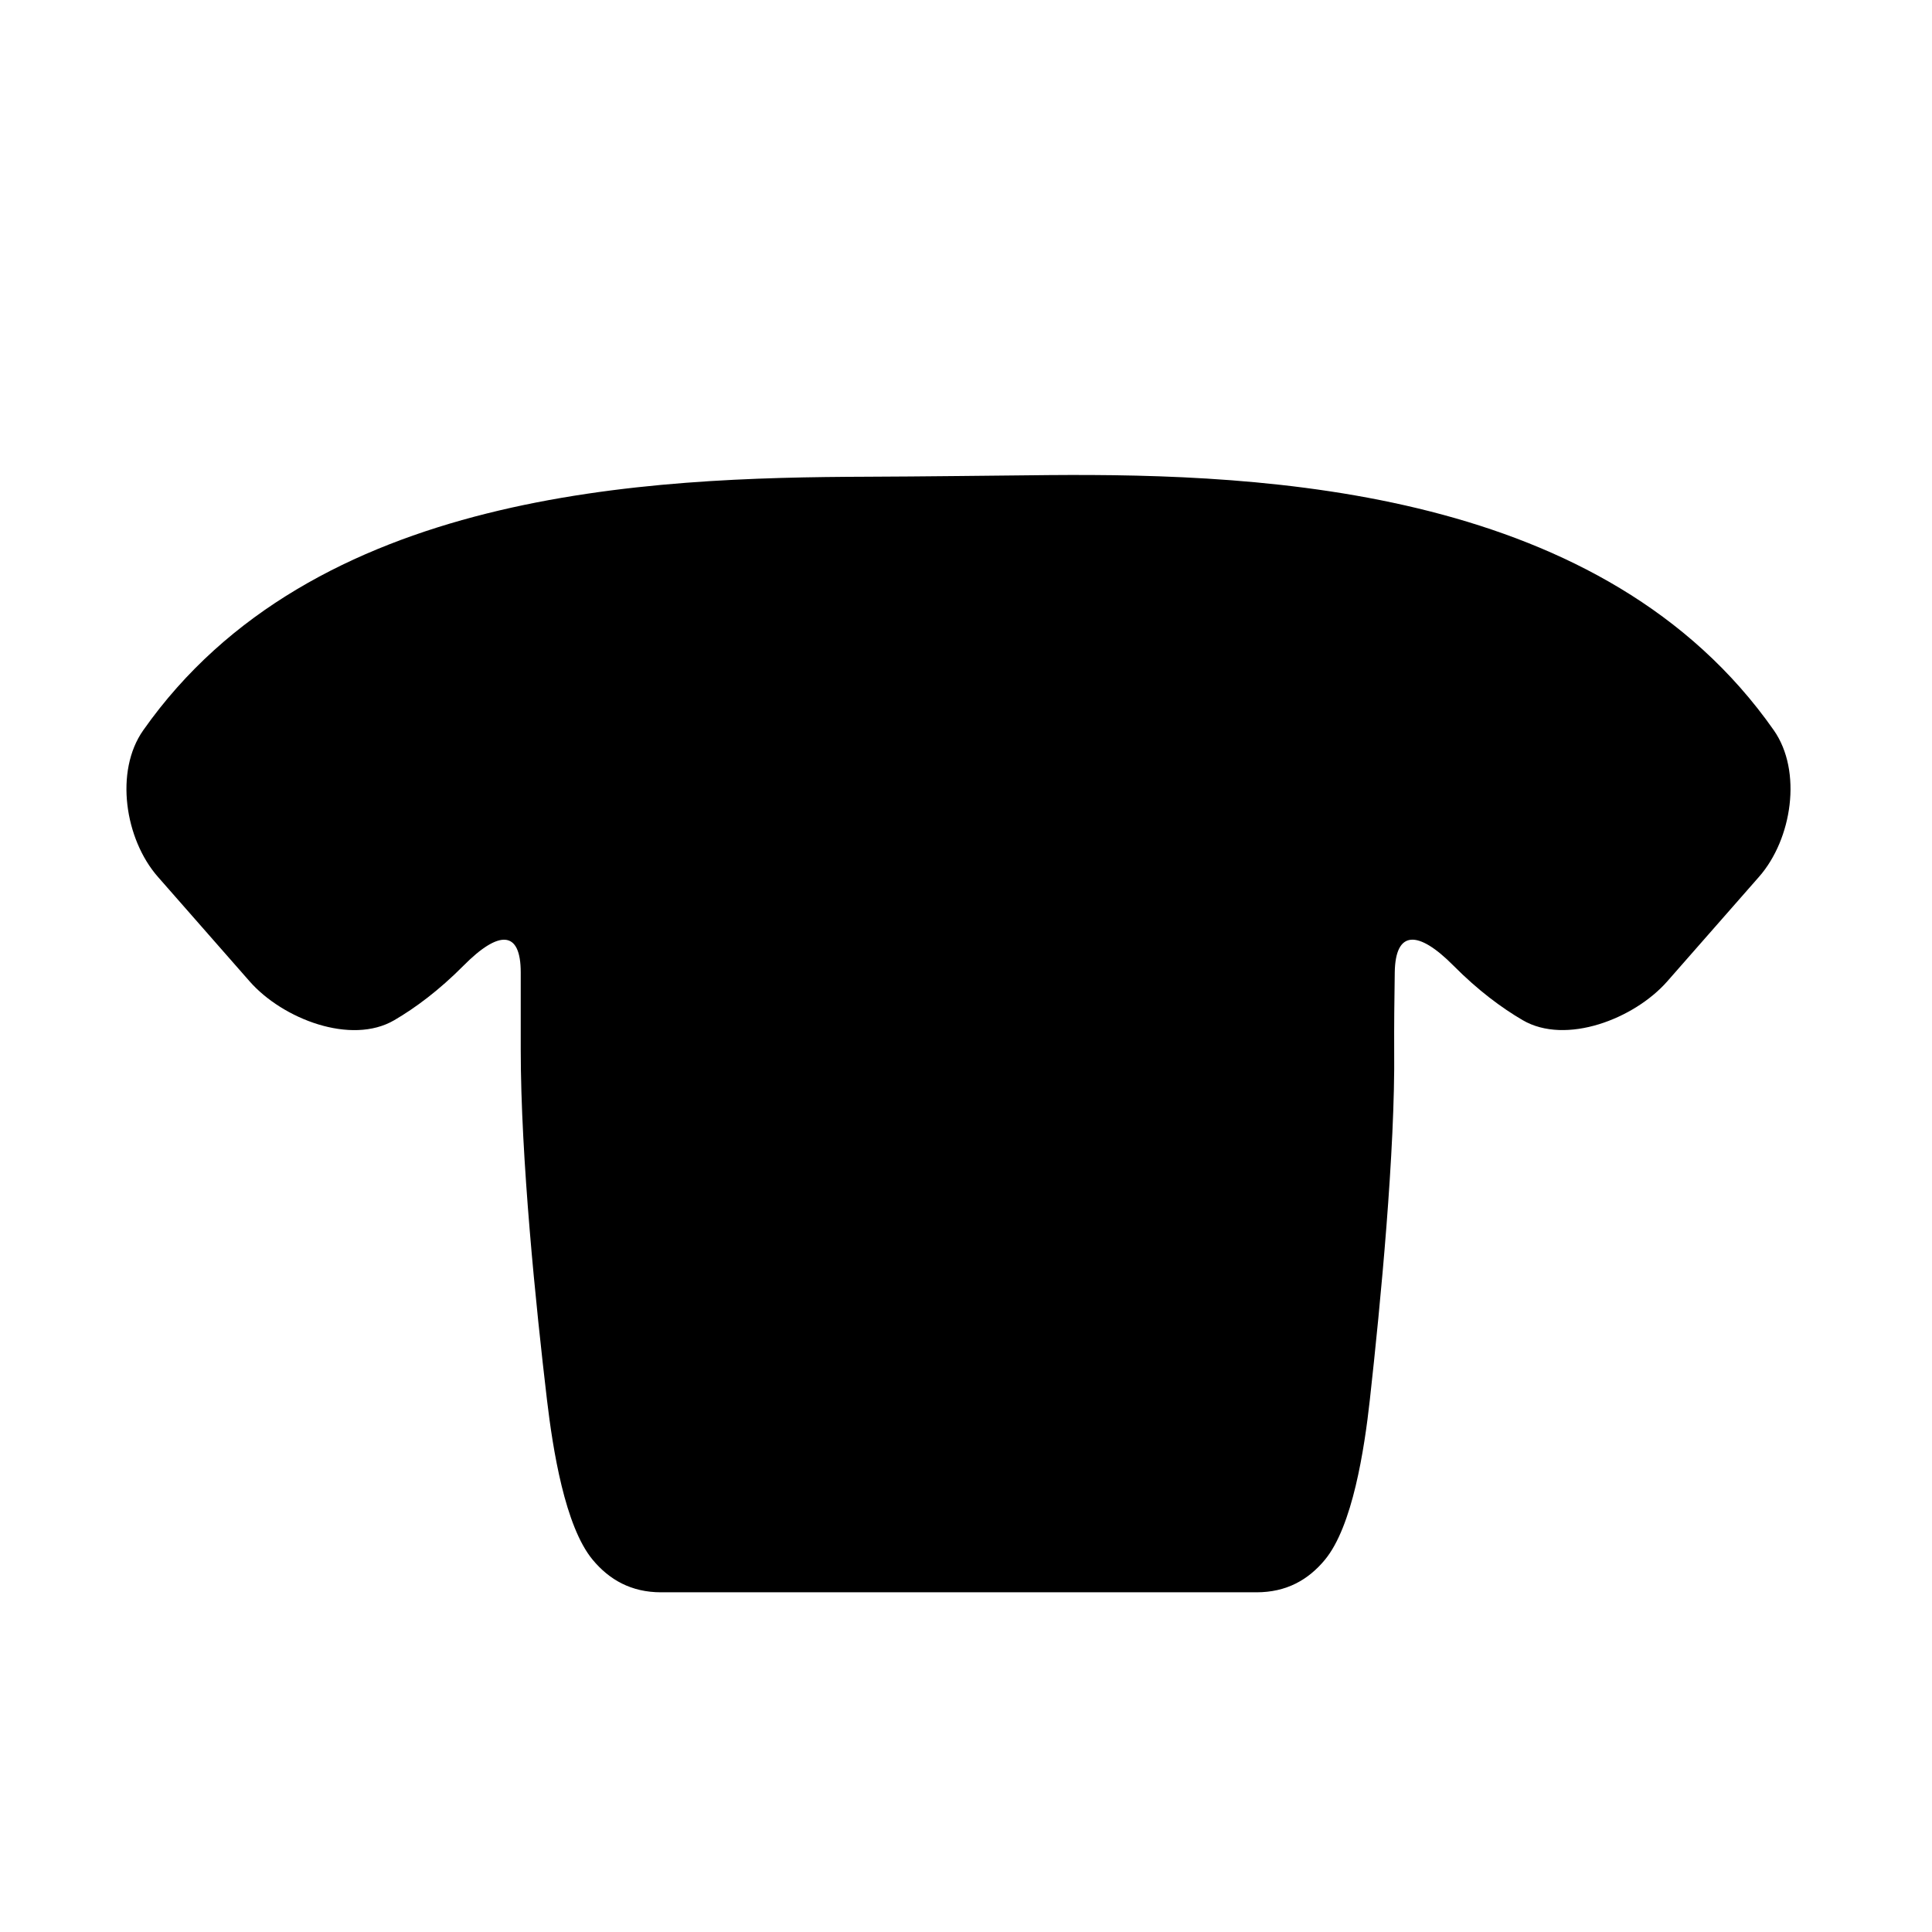 <?xml version="1.0" encoding="utf-8"?>
<!-- Generator: Adobe Illustrator 17.0.0, SVG Export Plug-In . SVG Version: 6.00 Build 0)  -->
<!DOCTYPE svg PUBLIC "-//W3C//DTD SVG 1.1//EN" "http://www.w3.org/Graphics/SVG/1.1/DTD/svg11.dtd">
<svg version="1.1" id="Capa_1" xmlns="http://www.w3.org/2000/svg" xmlns:xlink="http://www.w3.org/1999/xlink" x="0px" y="0px"
	 width="64px" height="64px" viewBox="0 0 64 64" enable-background="new 0 0 64 64" xml:space="preserve">
<g id="Favoritos_-_Gris">
</g>
<g id="Juegos_-_Naranja">
</g>
<g id="Comprobar_-_Naranja">
</g>
<g id="Música-_Gris">
</g>
<g id="Herramientas_-_Gris">
</g>
<g id="Carro_de_la_compra_-_Naranja">
</g>
<g id="Calendario_-_Gris">
</g>
<g id="Música-_Gris_1_">
</g>
<g id="Inicio_-_Gris">
</g>
<g id="Flecha_5">
</g>
<g id="RSS">
</g>
<g id="Instalaciones_de_reciclado">
</g>
<path d="M28.75,15.792c-7.276,0.024-18.402,0.427-24.006,8.401c-0.953,1.355-0.607,3.608,0.486,4.853l3.041,3.465
	c1.093,1.244,3.362,2.121,4.792,1.283c0.696-0.407,1.478-0.986,2.294-1.808c1.167-1.176,1.893-1.18,1.893,0.229
	c0,0.891,0,1.843,0,2.55c0,3.598,0.503,8.502,0.869,11.605c0.195,1.646,0.596,4.192,1.513,5.298c0.553,0.666,1.28,1.079,2.266,1.079
	h19.726c0.988,0,1.714-0.41,2.266-1.078c0.915-1.107,1.306-3.655,1.488-5.302c0.354-3.193,0.842-8.254,0.806-11.603
	c-0.004-0.731,0.005-1.675,0.019-2.551c0.021-1.408,0.774-1.404,1.941-0.229c0.816,0.823,1.599,1.402,2.295,1.809
	c1.43,0.837,3.698-0.04,4.791-1.284l3.041-3.465c1.093-1.244,1.439-3.495,0.489-4.853c-5.604-7.999-16.733-8.512-24.011-8.453
	C33.092,15.754,30.407,15.787,28.75,15.792z"/>
<g id="Aeropuerto">
</g>
</svg>
